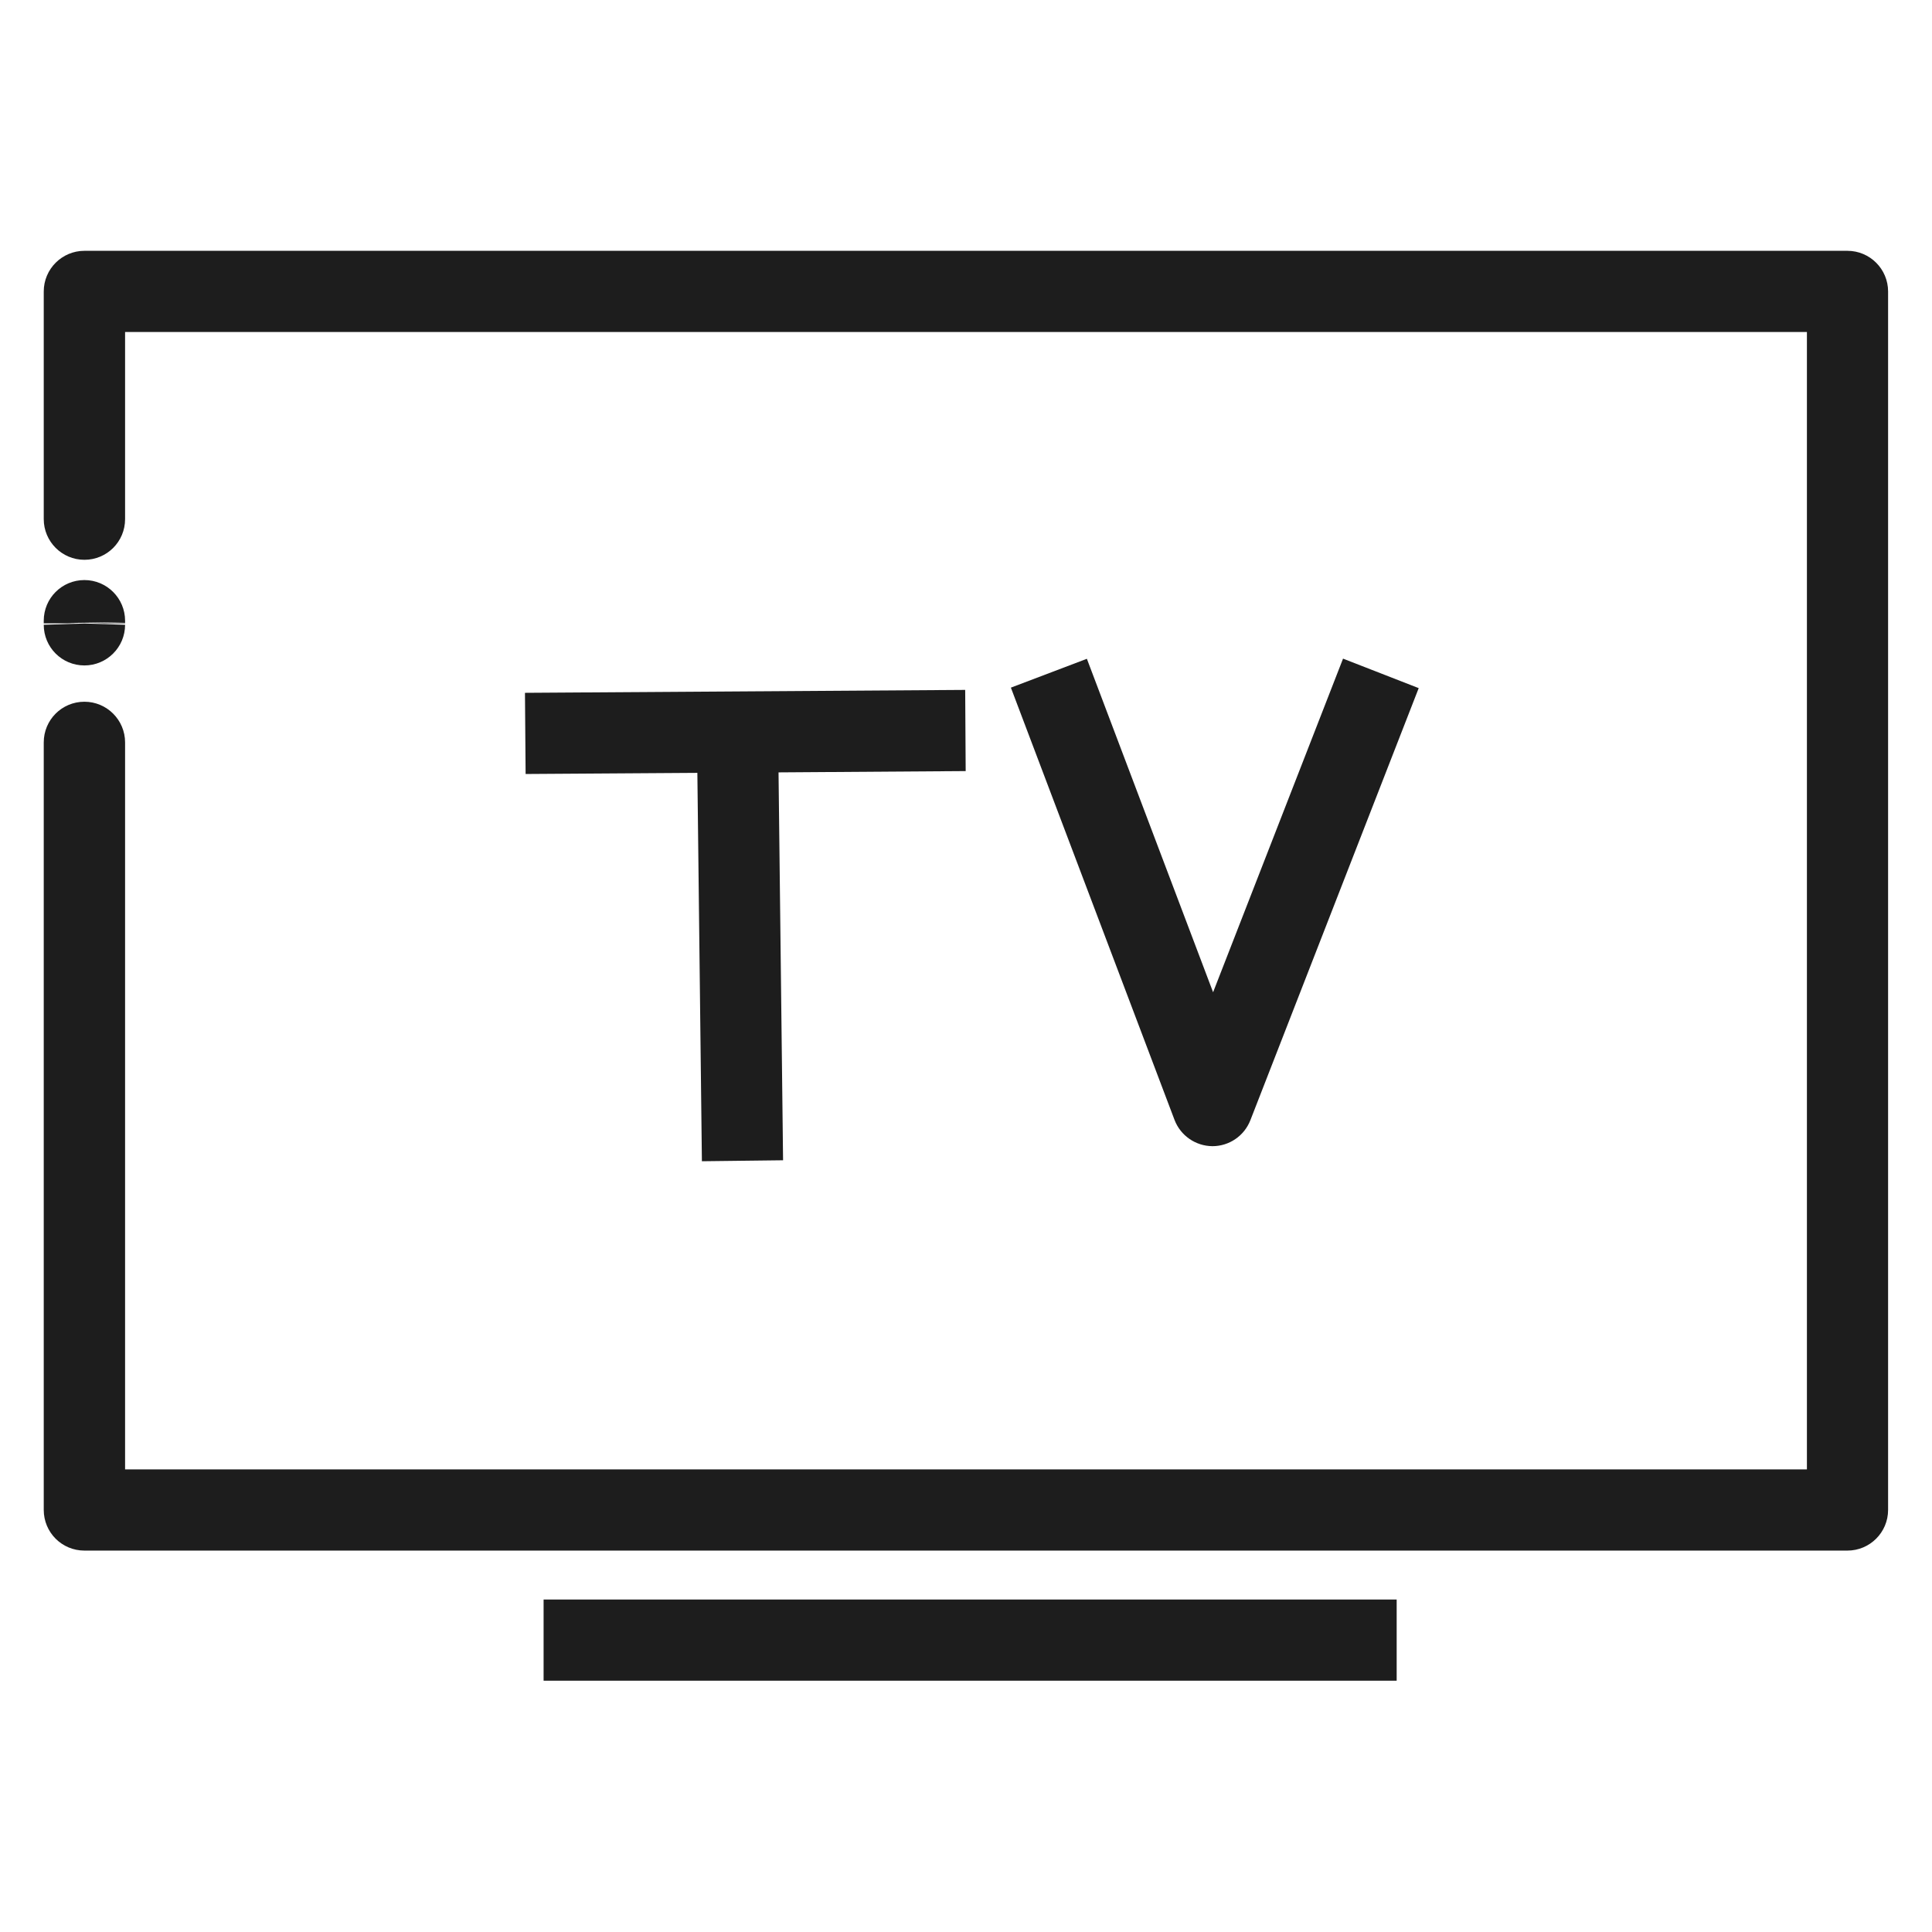 <?xml version="1.0" encoding="UTF-8"?>
<svg id="icons" xmlns="http://www.w3.org/2000/svg" viewBox="0 0 119.24 119.22">
  <defs>
    <style>
      .cls-1 {
        fill: #1d1d1d;
      }
    </style>
  </defs>
  <polygon class="cls-1" points="7.72 38.47 7.72 38.4 5.6 38.47 7.72 38.47"/>
  <path class="cls-1" d="M5.21,41.07c1.38,0,2.51-1.12,2.51-2.51l-2.51-.08-2.51.08c0,1.39,1.12,2.51,2.51,2.51Z"/>
  <path class="cls-1" d="M4.2,38.45l3.52-.05v-.09c0-1.38-1.12-2.51-2.51-2.51s-2.51,1.12-2.51,2.51v.16h2.12l-.63-.02Z"/>
  <path class="cls-1" d="M114.03,15.48H5.21c-1.38,0-2.51,1.12-2.51,2.51v14.05c0,1.38,1.12,2.51,2.51,2.51s2.51-1.12,2.51-2.51v-11.55h103.8v70.2H7.72v-44.87c0-1.38-1.12-2.51-2.51-2.51s-2.51,1.12-2.51,2.51v47.37c0,1.39,1.12,2.51,2.51,2.51h108.81c1.38,0,2.51-1.12,2.51-2.51V17.99c0-1.38-1.12-2.51-2.51-2.51Z"/>
  <rect class="cls-1" x="33.55" y="98.72" width="52.65" height="5.01"/>
  <polygon class="cls-1" points="59.57 42.58 32.4 42.76 32.44 47.77 43.04 47.7 43.32 71.67 48.33 71.61 48.05 47.67 59.6 47.59 59.57 42.58"/>
  <path class="cls-1" d="M74.82,70.74h.01c1.03,0,1.96-.63,2.34-1.6l10.39-26.67-4.67-1.82-8.02,20.59-7.79-20.58-4.69,1.78,10.1,26.68c.37.97,1.3,1.61,2.33,1.62Z"/>
</svg>